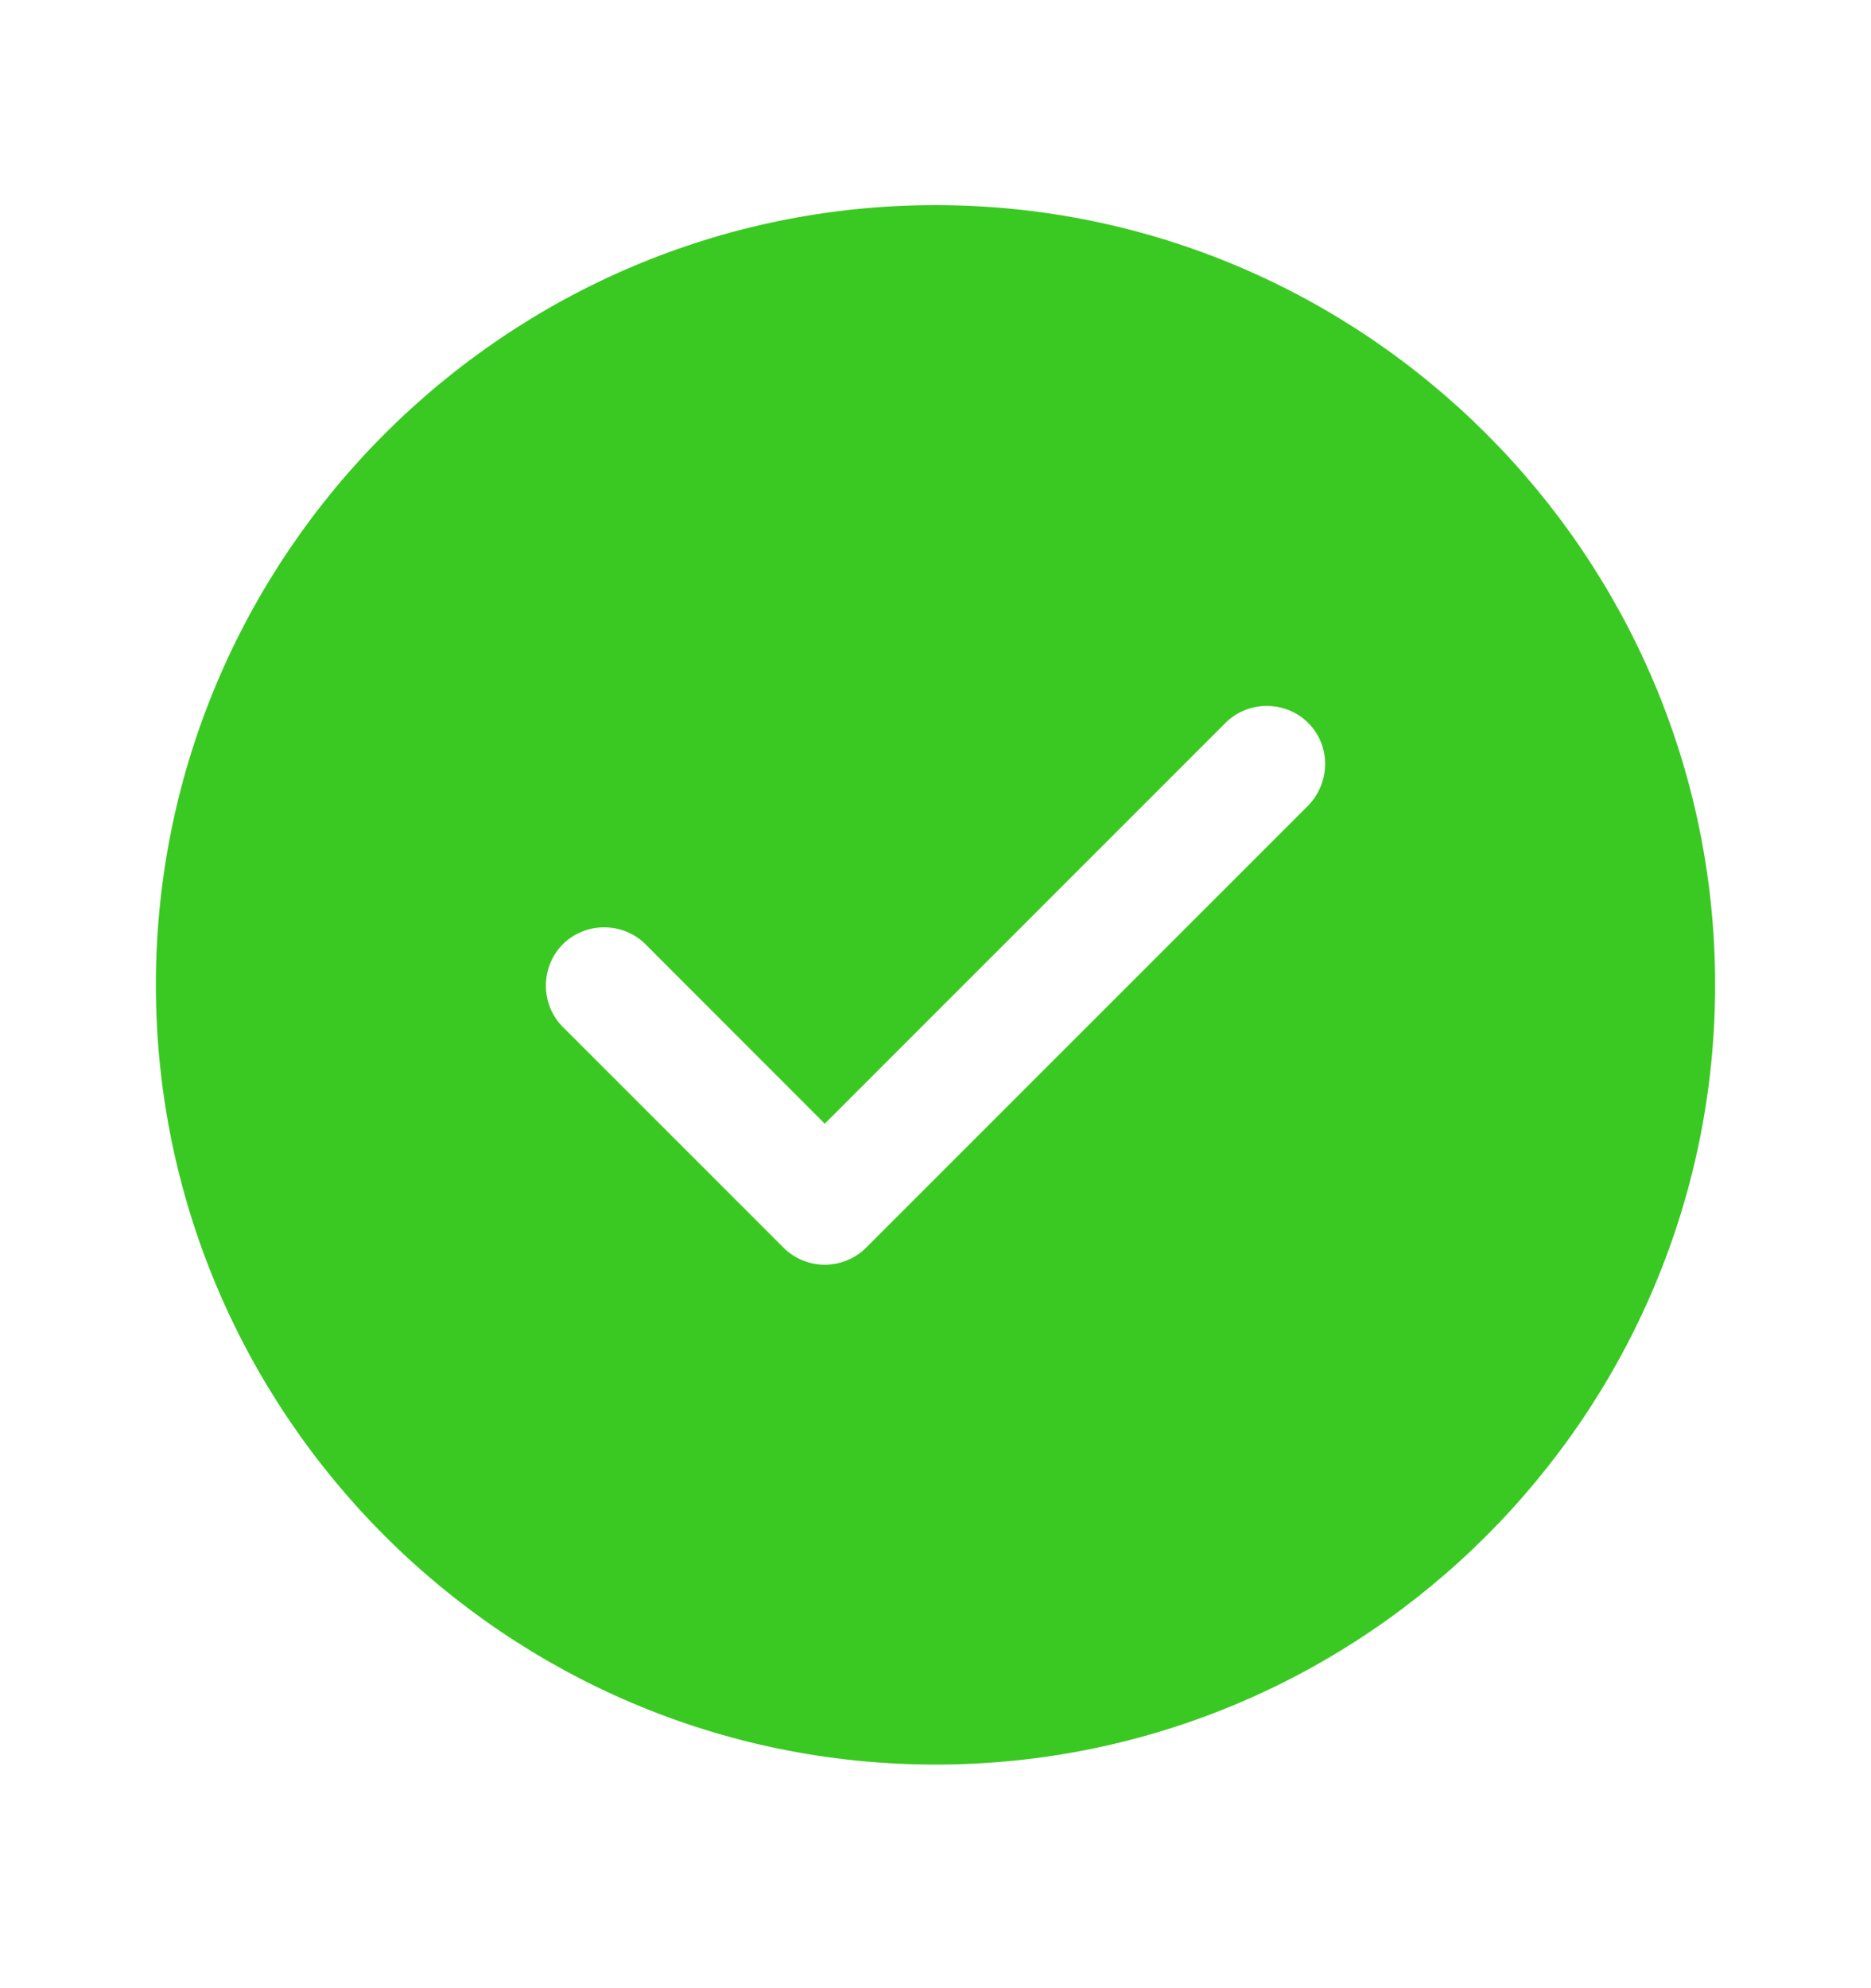 <svg width="16" height="17" viewBox="0 0 16 17" fill="none" xmlns="http://www.w3.org/2000/svg">
<path d="M8 1.754C4.327 1.754 1.333 4.748 1.333 8.421C1.333 12.094 4.327 15.088 8 15.088C11.673 15.088 14.667 12.094 14.667 8.421C14.667 4.748 11.673 1.754 8 1.754ZM11.187 6.888L7.407 10.668C7.313 10.761 7.187 10.814 7.053 10.814C6.92 10.814 6.793 10.761 6.7 10.668L4.813 8.781C4.62 8.588 4.62 8.268 4.813 8.074C5.007 7.881 5.327 7.881 5.52 8.074L7.053 9.608L10.48 6.181C10.673 5.988 10.993 5.988 11.187 6.181C11.38 6.374 11.38 6.688 11.187 6.888Z" fill="#3AC922"/>
</svg>
